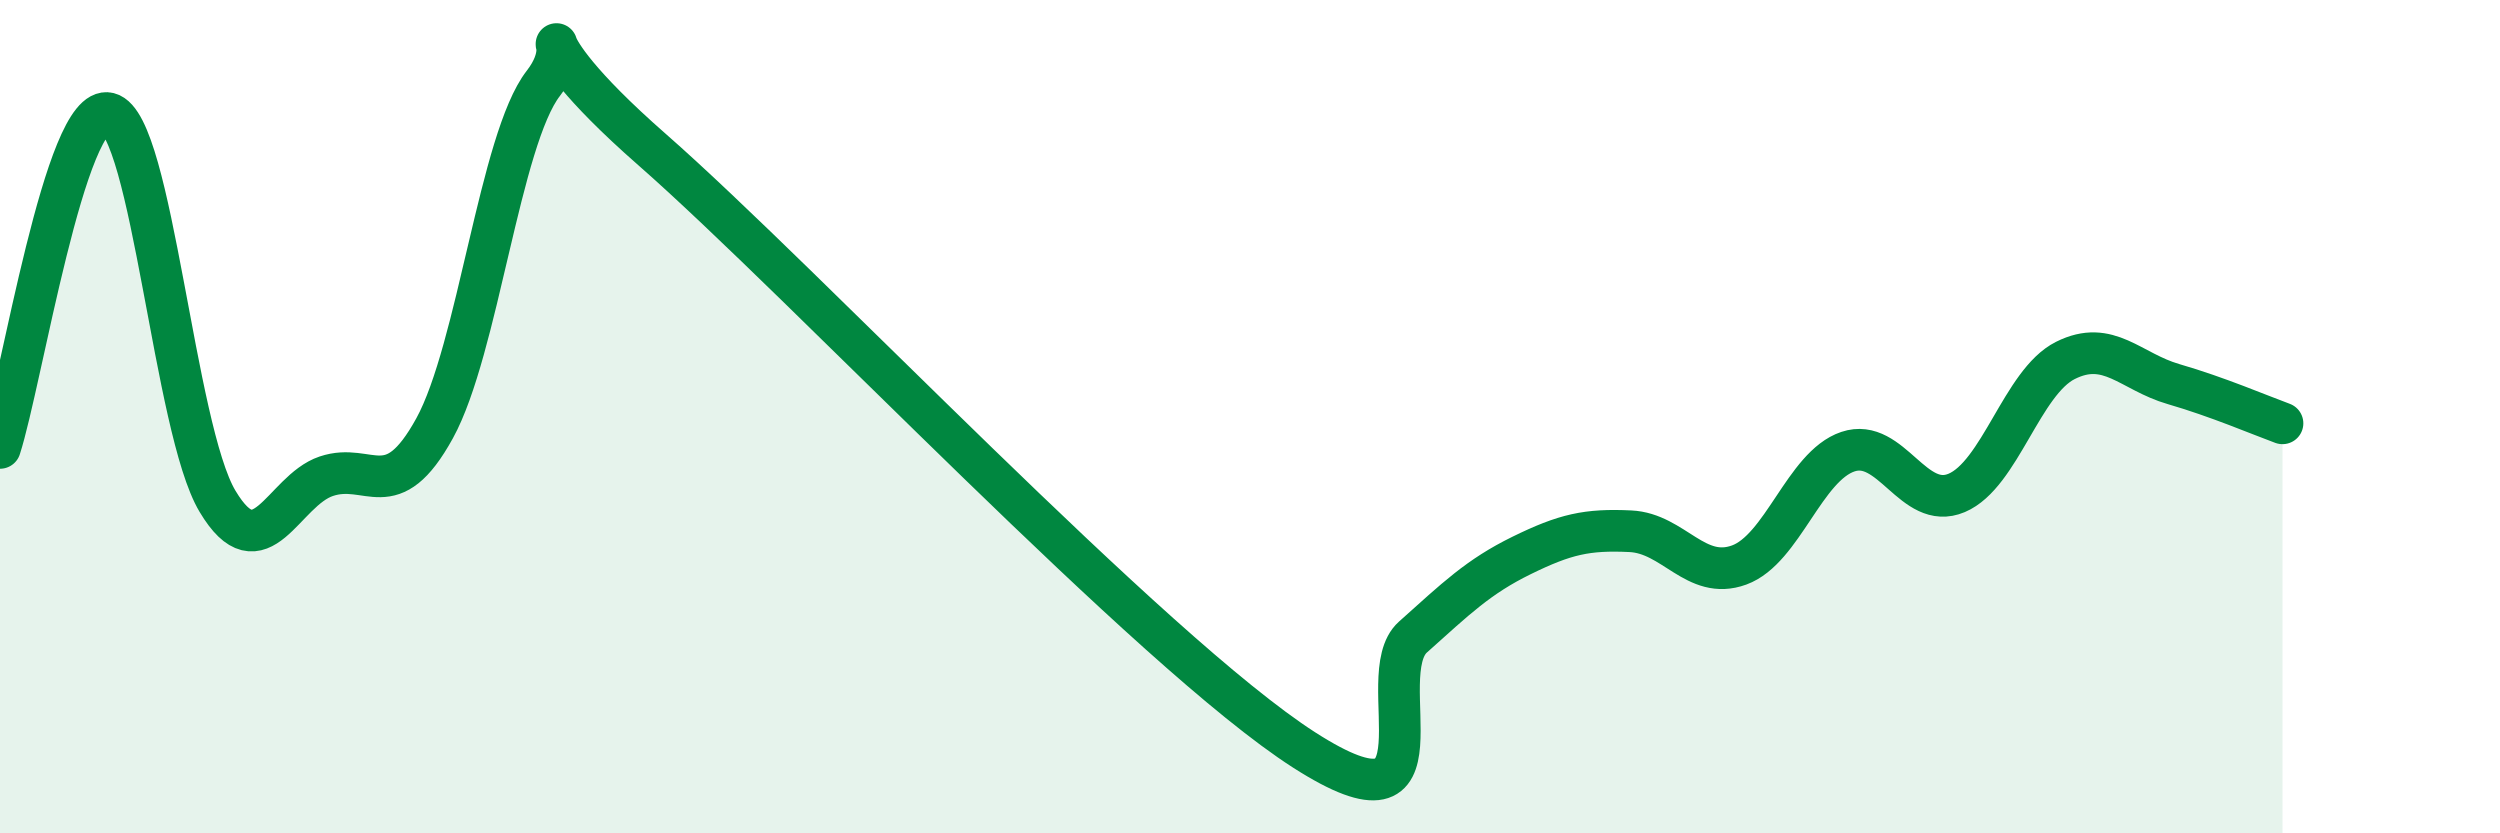 
    <svg width="60" height="20" viewBox="0 0 60 20" xmlns="http://www.w3.org/2000/svg">
      <path
        d="M 0,10.75 C 0.52,9.14 1.57,2.46 2.61,2.72 C 3.65,2.98 4.18,10.29 5.22,12.03 C 6.26,13.77 6.79,11.78 7.83,11.43 C 8.87,11.08 9.39,12.17 10.43,10.28 C 11.47,8.39 12,3.34 13.04,2 C 14.08,0.66 12,0.39 15.65,3.59 C 19.3,6.79 27.65,15.66 31.3,18 C 34.95,20.34 32.87,16.22 33.91,15.29 C 34.95,14.36 35.48,13.84 36.52,13.33 C 37.56,12.82 38.09,12.7 39.13,12.75 C 40.17,12.8 40.7,13.94 41.74,13.56 C 42.78,13.18 43.31,11.19 44.35,10.84 C 45.39,10.49 45.92,12.27 46.96,11.83 C 48,11.39 48.53,9.17 49.57,8.65 C 50.61,8.13 51.13,8.92 52.17,9.22 C 53.21,9.52 54.26,9.97 54.78,10.16L54.78 20L0 20Z"
        fill="#008740"
        opacity="0.1"
        stroke-linecap="round"
        stroke-linejoin="round"
      />
      <path
        d="M 0,10.75 C 0.52,9.14 1.57,2.46 2.61,2.72 C 3.65,2.98 4.18,10.29 5.22,12.03 C 6.26,13.77 6.79,11.78 7.83,11.43 C 8.87,11.08 9.39,12.17 10.43,10.28 C 11.47,8.39 12,3.34 13.04,2 C 14.08,0.66 12,0.39 15.65,3.59 C 19.3,6.79 27.65,15.66 31.3,18 C 34.95,20.34 32.87,16.22 33.91,15.29 C 34.95,14.36 35.48,13.84 36.52,13.33 C 37.56,12.82 38.09,12.7 39.13,12.75 C 40.17,12.8 40.7,13.94 41.74,13.56 C 42.78,13.18 43.31,11.19 44.35,10.84 C 45.39,10.49 45.92,12.27 46.96,11.83 C 48,11.39 48.53,9.17 49.57,8.65 C 50.61,8.13 51.13,8.92 52.17,9.22 C 53.21,9.52 54.26,9.97 54.78,10.16"
        stroke="#008740"
        stroke-width="1"
        fill="none"
        stroke-linecap="round"
        stroke-linejoin="round"
      />
    </svg>
  